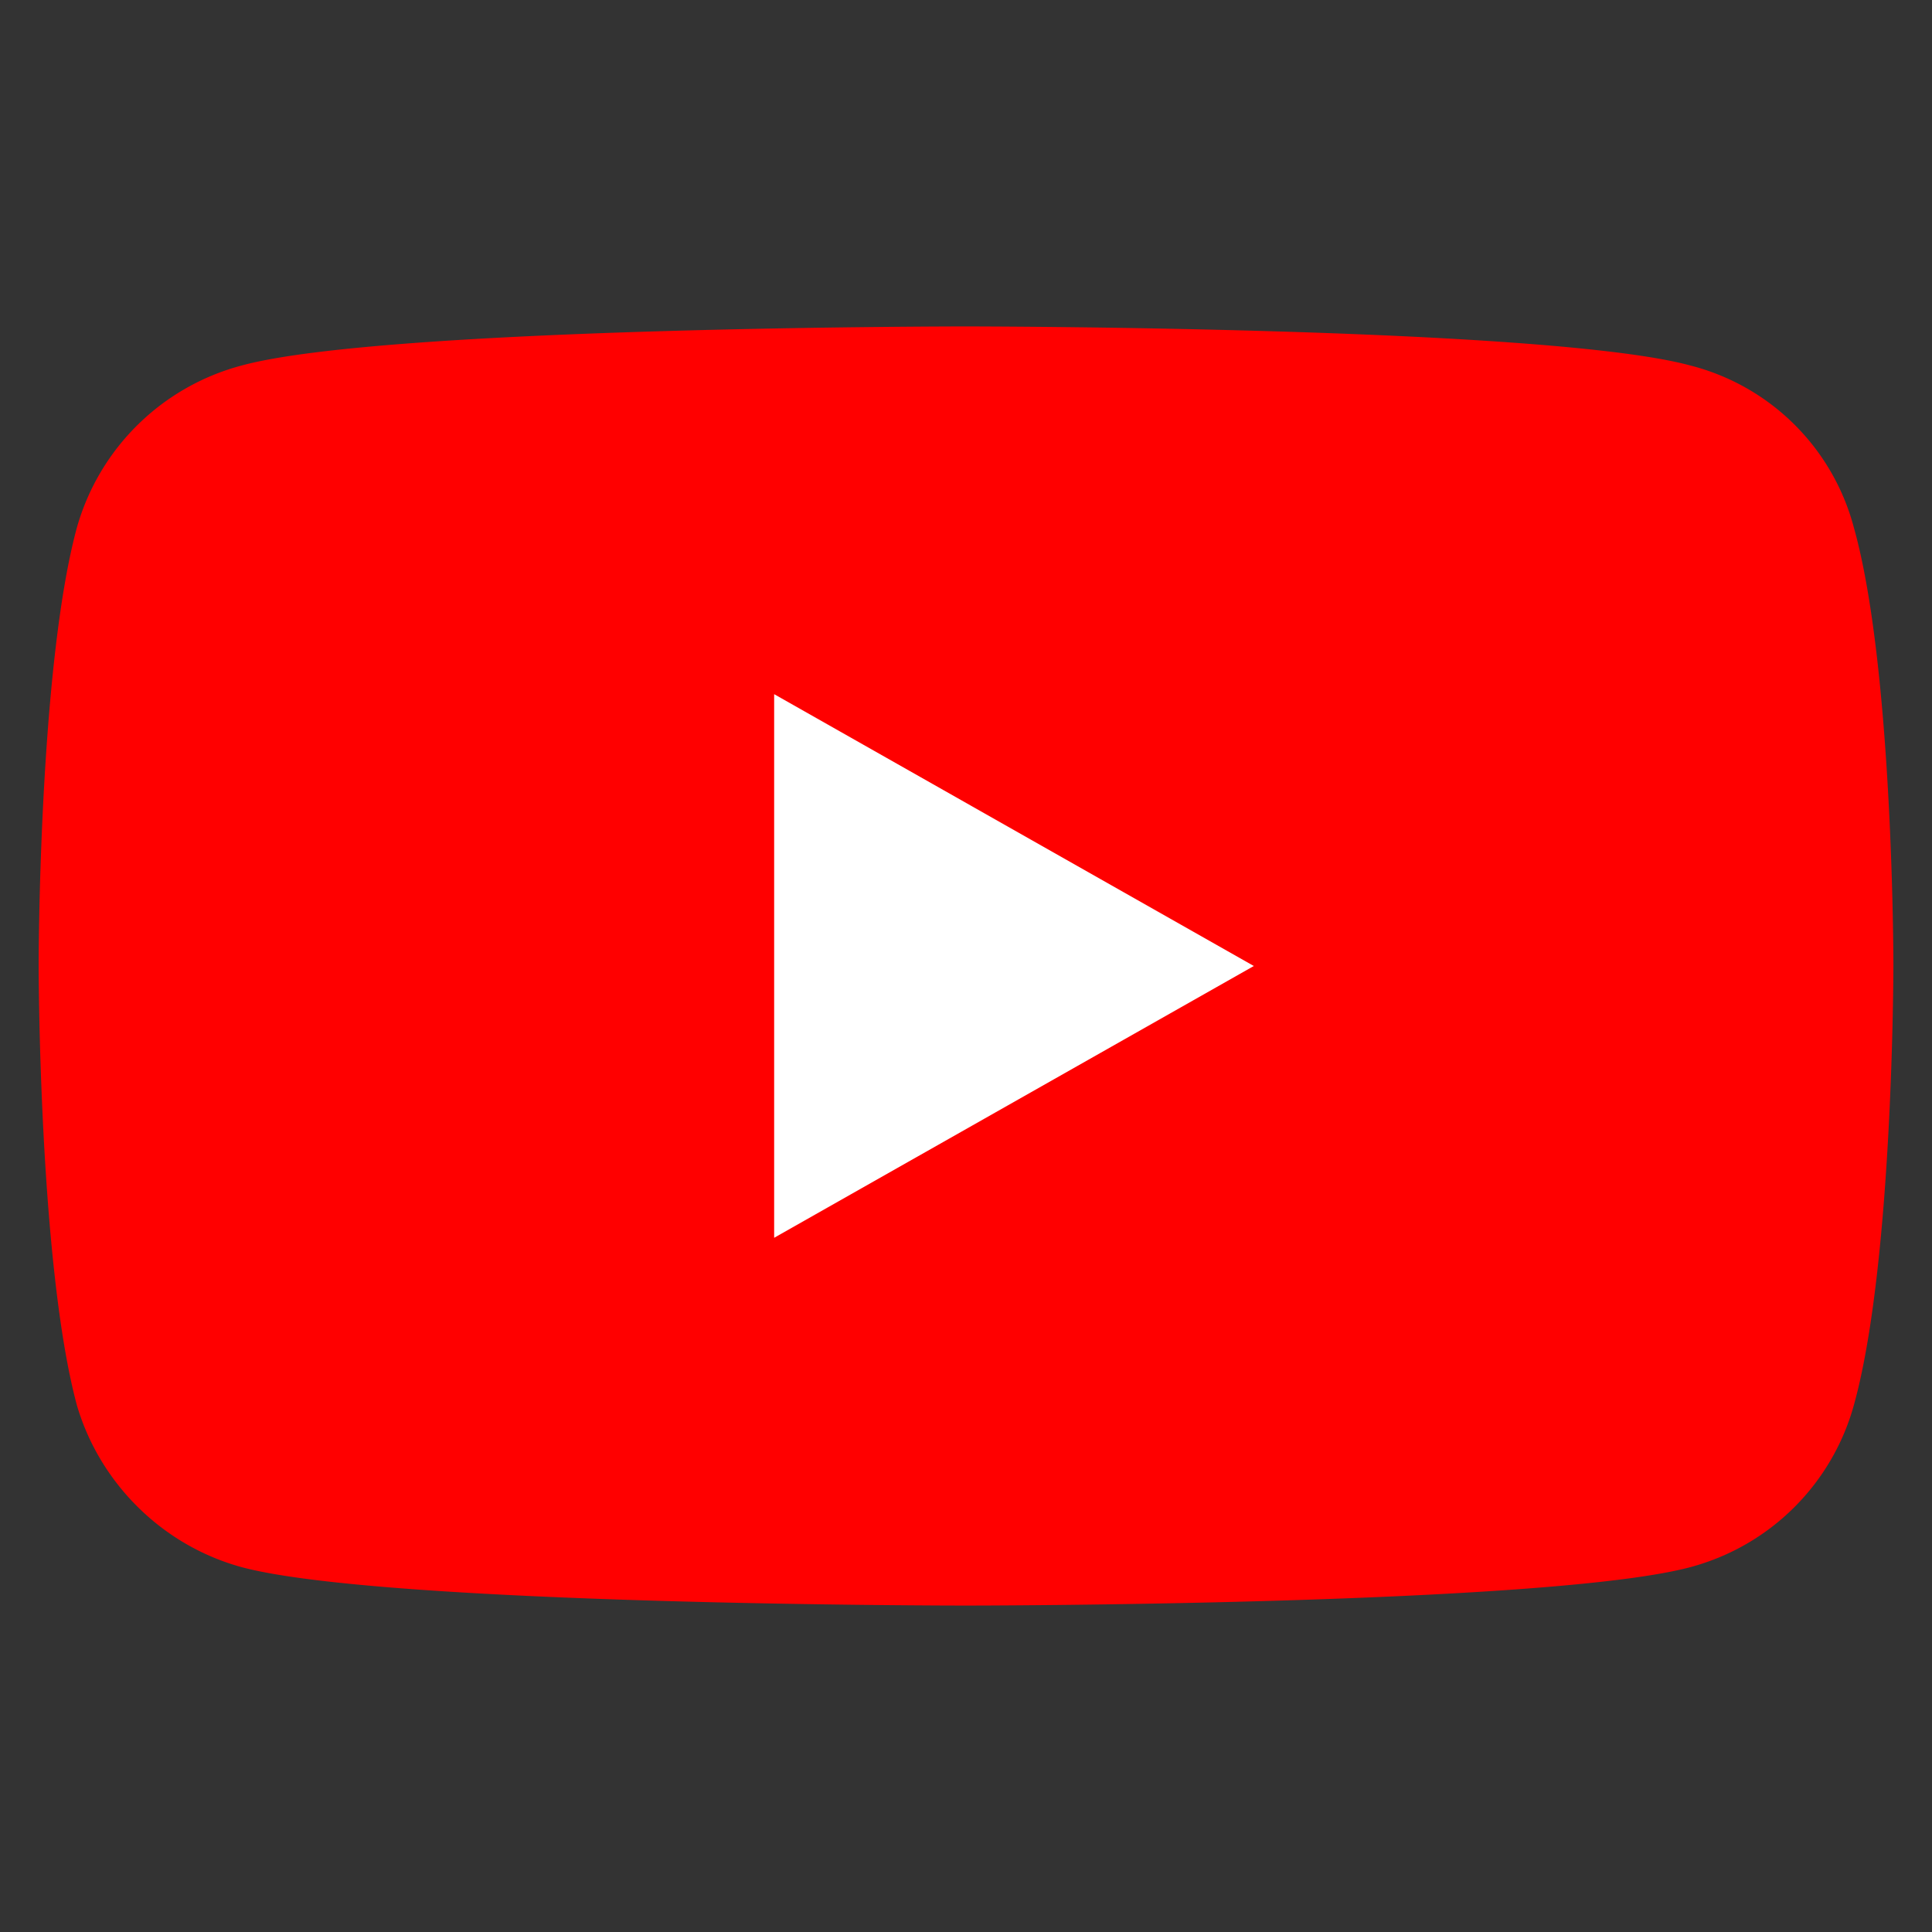 <svg xmlns="http://www.w3.org/2000/svg" width="50" height="50" viewBox="0 0 50 50" xmlns:v="https://vecta.io/nano"><rect x="0" y="0" width="50" height="50" fill="#333333" stroke="none"/><path d="M24.975 41.552s15.037 0 18.767-.993c2.1-.563 3.679-2.185 4.234-4.188 1.025-3.675 1.025-11.404 1.025-11.404s0-7.68-1.025-11.321a5.88 5.88 0 0 0-4.234-4.188c-3.73-1.01-18.767-1.01-18.767-1.01s-15.003 0-18.716 1.01a6.04 6.04 0 0 0-4.267 4.188C1 17.288 1 24.967 1 24.967s0 7.73.991 11.404c.588 2.003 2.201 3.625 4.267 4.188 3.713.993 18.716.993 18.716.993z" fill="red"/><path d="M32.449 25l-12.414-7.035v14.069z" fill="#fff"/></svg>